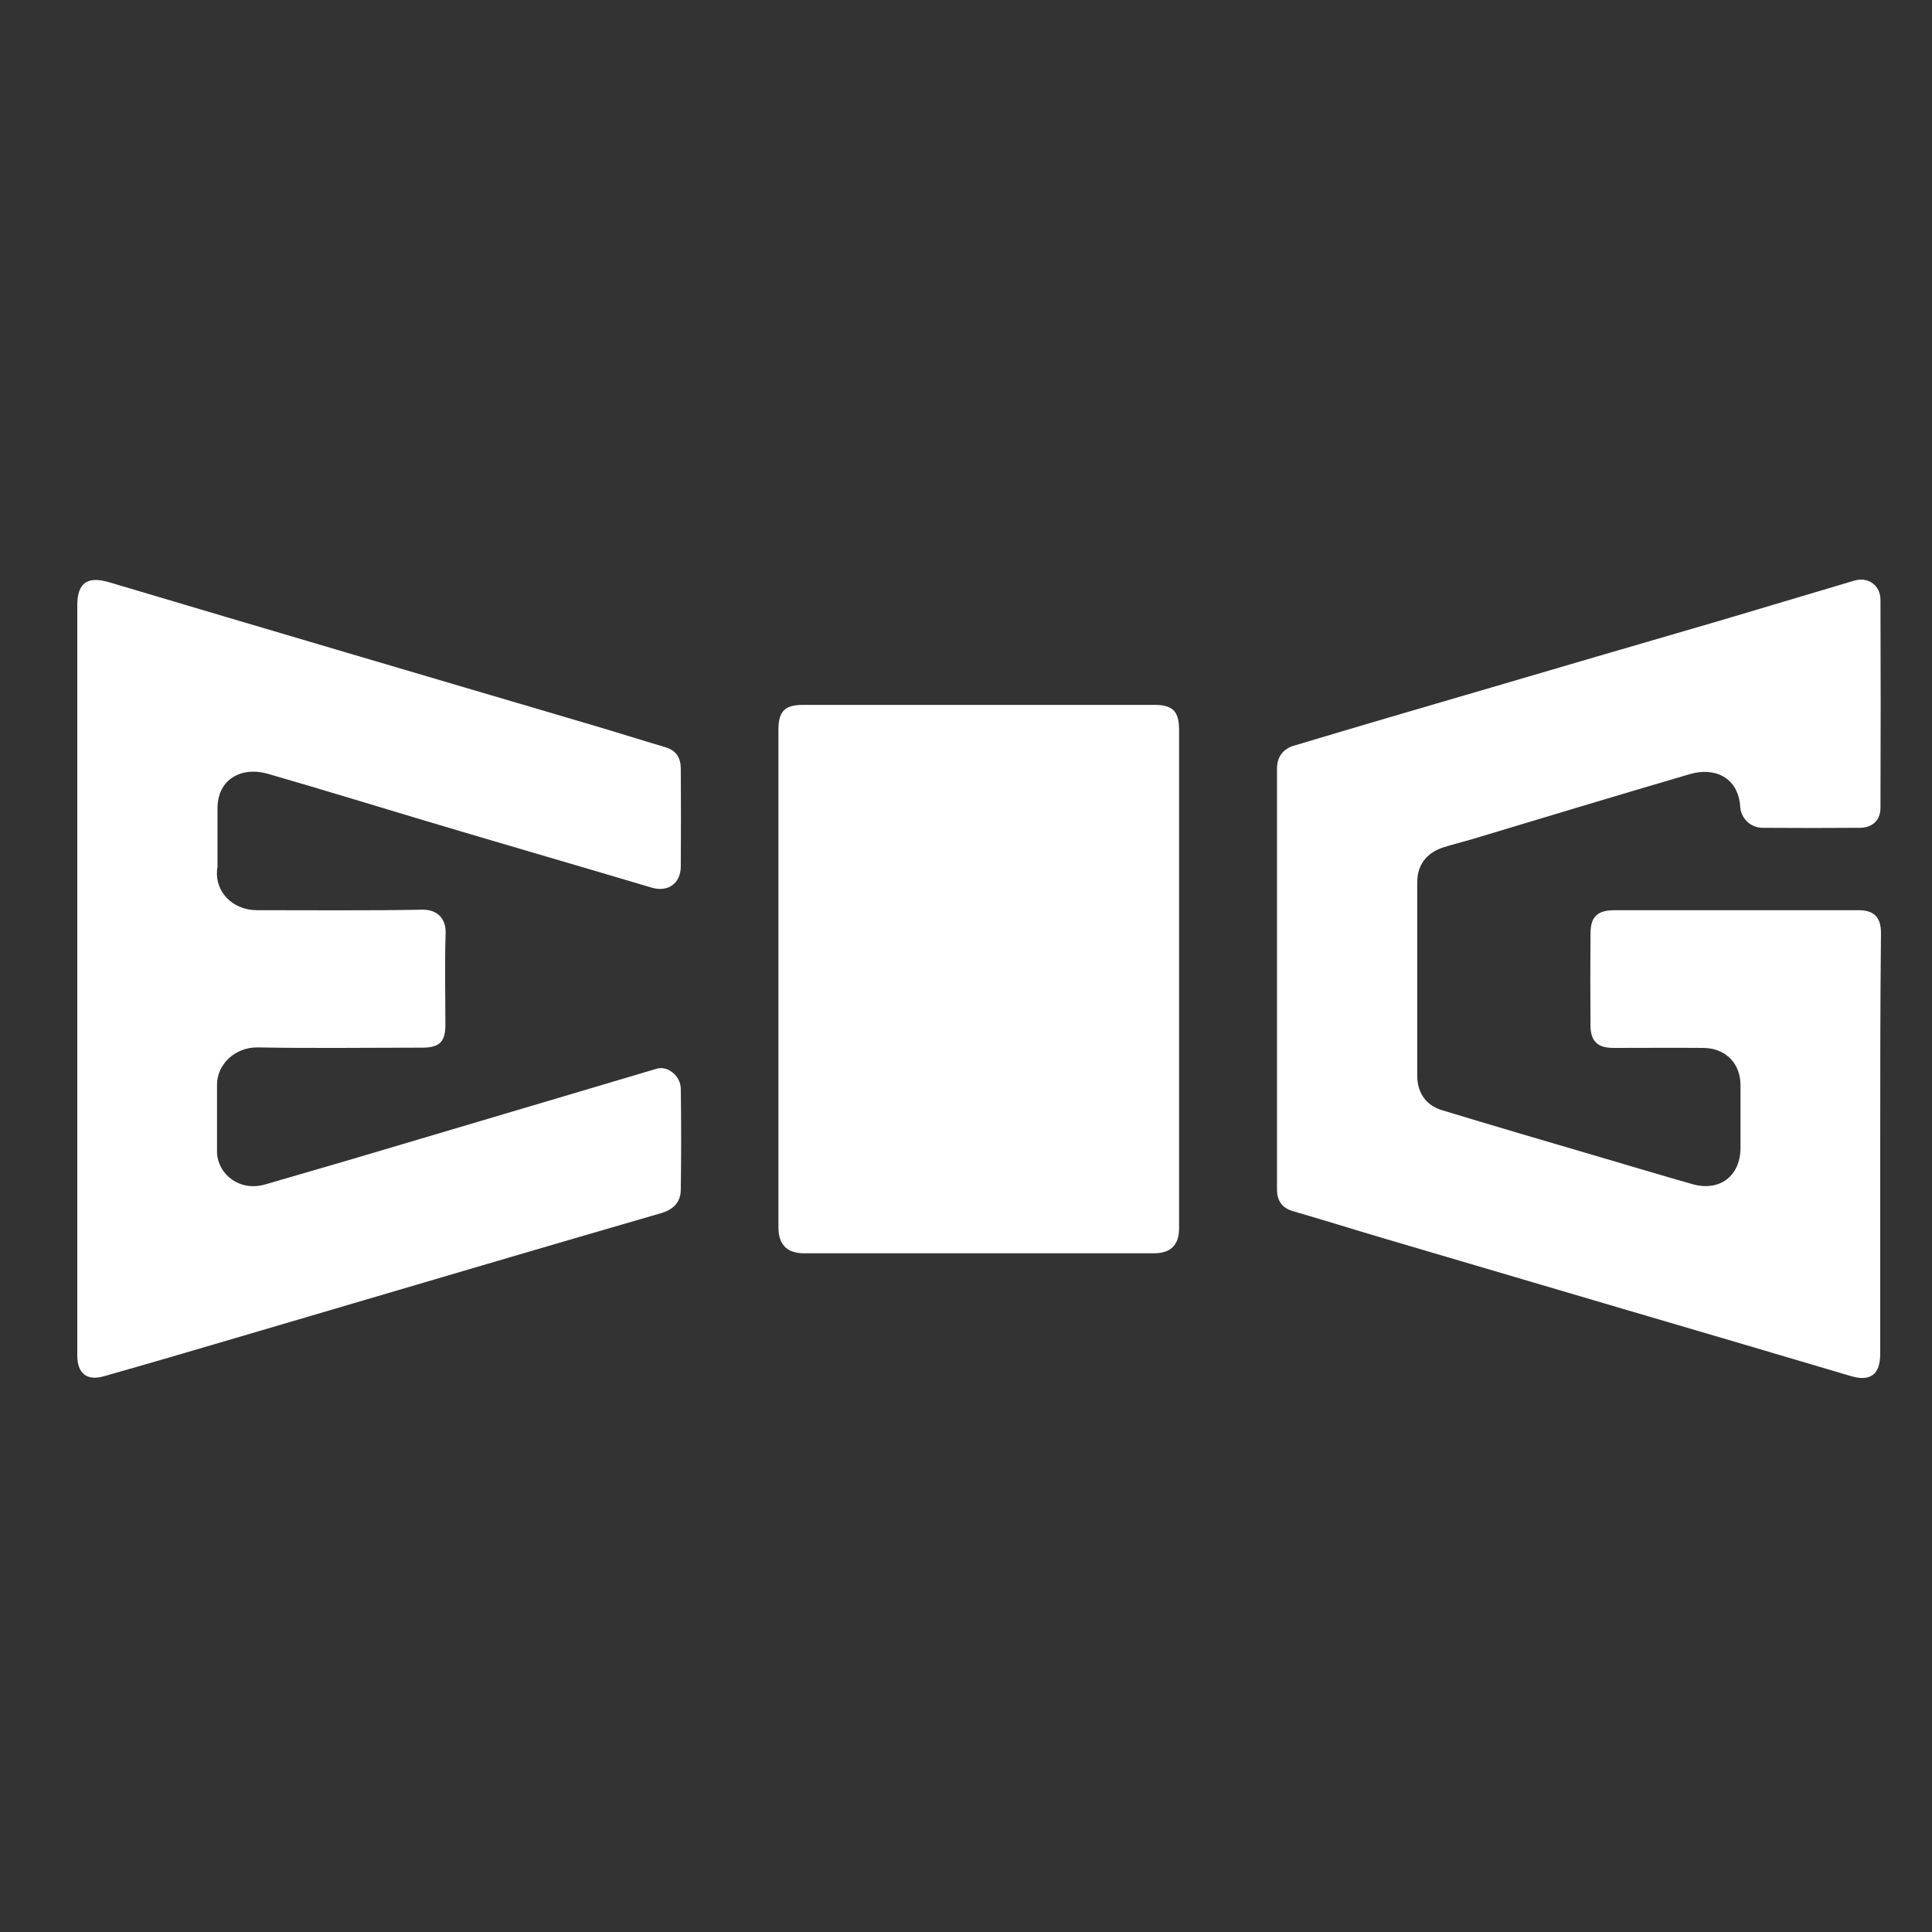 <svg width="100" height="100" viewBox="0 0 100 100" fill="none" xmlns="http://www.w3.org/2000/svg">
<rect x="0" y="0" width="100" height="100" fill="#333333" stroke="none"/>
<path d="M97.32 59.243C97.32 62.846 97.32 66.463 97.32 70.066C97.32 71.155 96.802 71.53 95.778 71.219C91.838 70.053 87.898 68.886 83.957 67.733C79.849 66.528 75.753 65.309 71.644 64.104C70.063 63.637 68.495 63.145 66.927 62.691C66.343 62.523 66.097 62.134 66.097 61.563C66.097 54.305 66.097 47.047 66.097 39.789C66.097 39.154 66.434 38.752 66.978 38.596C70.206 37.624 73.446 36.678 76.686 35.732C80.691 34.552 84.696 33.386 88.701 32.219C91.125 31.506 93.549 30.768 95.972 30.055C96.698 29.834 97.333 30.301 97.333 31.053C97.346 34.643 97.346 38.22 97.333 41.81C97.333 42.446 96.932 42.834 96.284 42.847C94.599 42.86 92.914 42.86 91.229 42.847C90.62 42.847 90.114 42.368 90.075 41.772C89.972 40.19 88.701 39.711 87.496 40.061C83.711 41.163 79.939 42.316 76.168 43.444C75.688 43.586 75.196 43.703 74.716 43.858C73.822 44.144 73.355 44.779 73.355 45.686C73.355 49.017 73.355 52.335 73.355 55.666C73.355 56.534 73.783 57.195 74.612 57.455C77.257 58.258 79.901 59.036 82.558 59.814C84.23 60.306 85.915 60.812 87.6 61.291C89.012 61.693 90.088 60.863 90.088 59.412C90.088 58.336 90.088 57.247 90.088 56.172C90.088 55.031 89.311 54.253 88.17 54.24C86.615 54.227 85.059 54.24 83.504 54.24C82.7 54.24 82.324 53.903 82.324 53.074C82.311 51.48 82.311 49.872 82.324 48.278C82.337 47.436 82.7 47.112 83.569 47.112C87.781 47.112 91.993 47.112 96.206 47.112C96.996 47.112 97.359 47.475 97.359 48.291C97.32 51.946 97.32 55.588 97.32 59.243Z" fill="white"/>
<path d="M11.245 44.921C11.245 44.96 11.245 45.012 11.233 45.051C11.142 46.152 12.023 47.111 13.306 47.111C16.158 47.111 19.009 47.138 21.861 47.086C22.625 47.073 23.079 47.539 23.066 48.265C23.014 49.859 23.053 51.467 23.053 53.061C23.053 53.929 22.742 54.227 21.848 54.227C19.022 54.227 16.184 54.266 13.358 54.214C12.14 54.188 11.22 55.121 11.233 56.158V59.502C11.233 59.541 11.233 59.593 11.233 59.632C11.233 59.645 11.233 59.671 11.233 59.684C11.297 60.798 12.412 61.693 13.734 61.304C15.588 60.76 17.454 60.228 19.32 59.671C24.207 58.219 29.093 56.768 33.992 55.316C34.55 55.147 35.224 55.679 35.237 56.34C35.263 58.09 35.263 59.839 35.237 61.589C35.224 62.25 34.835 62.613 34.213 62.794C31.4 63.611 28.587 64.428 25.775 65.257C21.226 66.592 16.676 67.94 12.127 69.275C9.885 69.936 7.629 70.597 5.387 71.232C4.493 71.491 4 71.09 4 70.156C4 63.65 4 57.156 4 50.65V31.338C4 30.171 4.519 29.808 5.633 30.132C9.716 31.351 13.799 32.556 17.882 33.762C22.12 35.019 26.371 36.263 30.622 37.52C31.893 37.896 33.163 38.298 34.433 38.674C35.003 38.842 35.224 39.218 35.237 39.75C35.25 41.461 35.25 43.158 35.237 44.869C35.224 45.738 34.563 46.191 33.733 45.945C30.078 44.856 26.41 43.794 22.755 42.705C19.787 41.823 16.819 40.903 13.851 40.048C12.542 39.672 11.233 40.294 11.258 41.888V44.921H11.245Z" fill="white"/>
<path d="M61.029 50.689C61.029 54.992 61.029 59.282 61.029 63.586C61.029 64.428 60.602 64.869 59.746 64.869C53.693 64.869 47.653 64.869 41.601 64.869C40.732 64.869 40.291 64.415 40.291 63.521C40.291 54.941 40.291 46.373 40.291 37.793C40.291 36.808 40.615 36.484 41.588 36.484C47.641 36.484 53.68 36.484 59.733 36.484C60.705 36.484 61.029 36.808 61.029 37.793C61.029 42.096 61.029 46.399 61.029 50.689Z" fill="white"/>
</svg>
